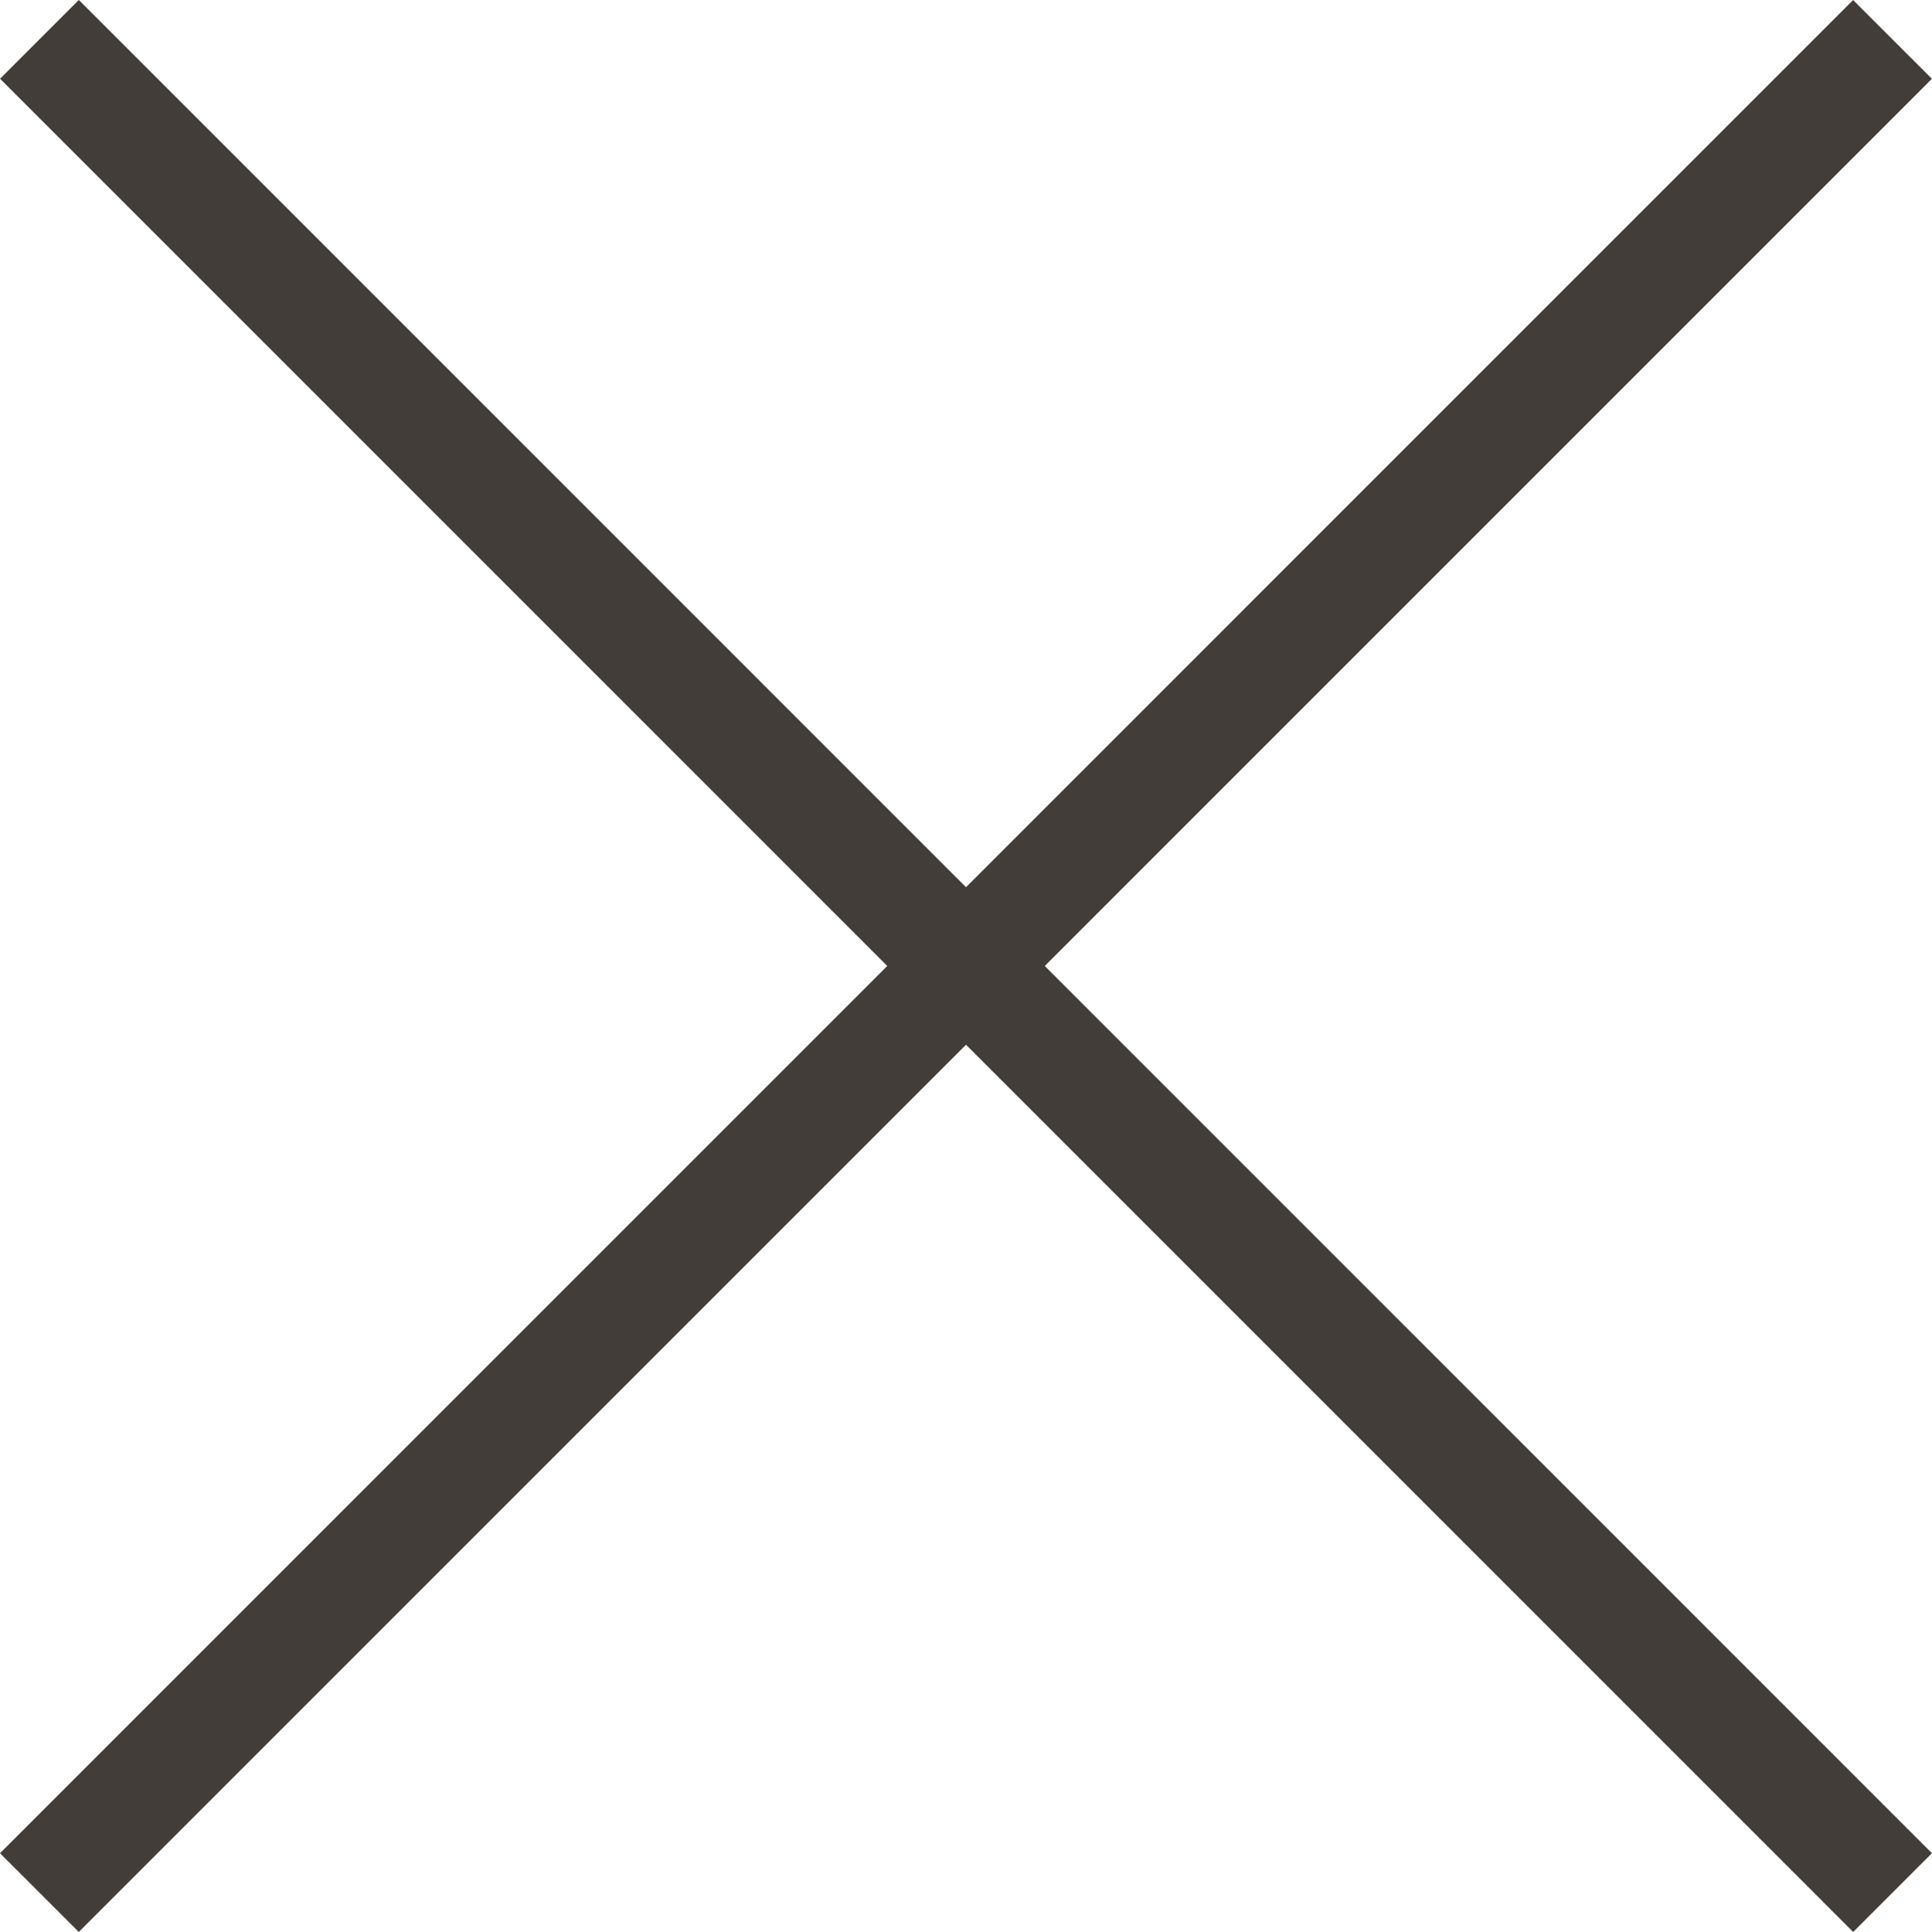 <svg xmlns="http://www.w3.org/2000/svg" width="26.016" height="26.016" viewBox="0 0 26.016 26.016">
    <g data-name="Grupo 9115">
        <path data-name="Línea 3" transform="rotate(-45 31.028 12.103)" style="fill:none;stroke:#433d3a;stroke-width:1.5px" d="M0 .001 35.291 0"/>
        <path data-name="Línea 746" transform="rotate(45 -.374 .906)" style="fill:none;stroke:#433d3a;stroke-width:1.5px" d="m0 0 35.291.001"/>
    </g>
</svg>

